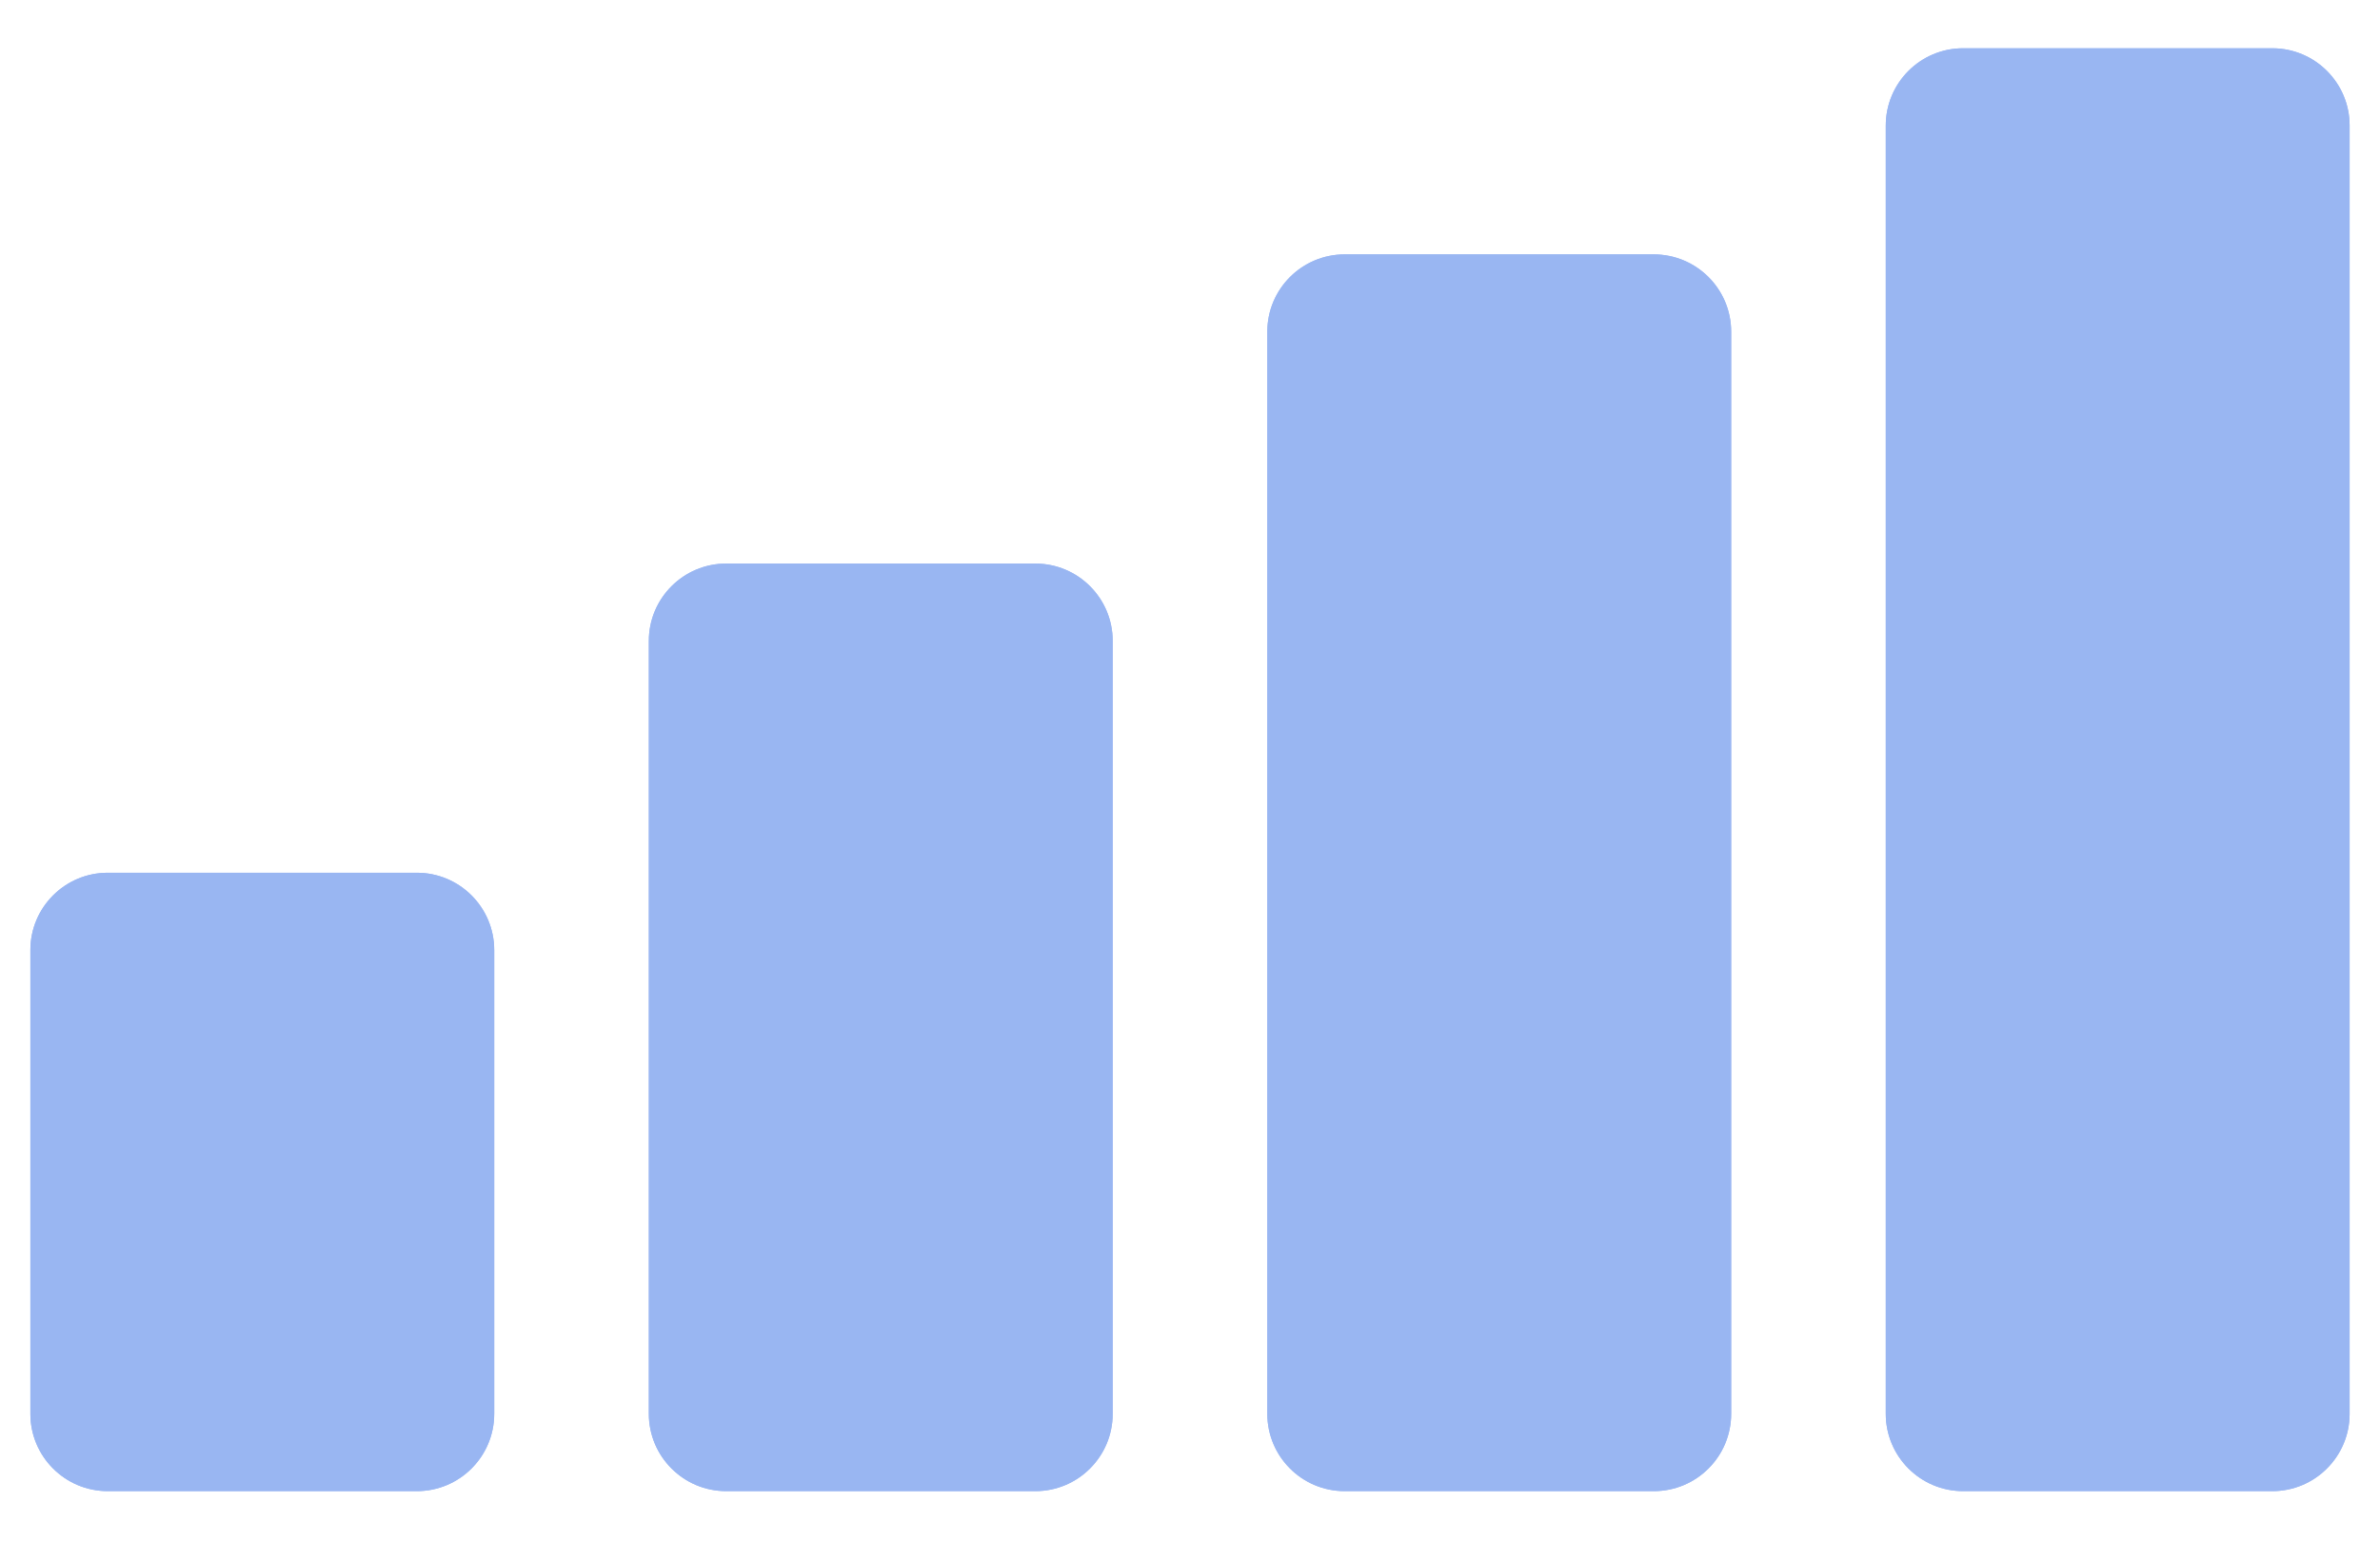 <svg xmlns="http://www.w3.org/2000/svg" xmlns:xlink="http://www.w3.org/1999/xlink" width="1080" zoomAndPan="magnify" viewBox="0 0 810 525" height="700" preserveAspectRatio="xMidYMid meet" version="1.0"><defs><clipPath id="61e7c7e568"><path d="M 641 16.43 L 800 16.43 L 800 507.496 L 641 507.496 Z M 641 16.43 " clip-rule="nonzero"/></clipPath><clipPath id="17ed4cf78e"><path d="M 431 86 L 590 86 L 590 507.496 L 431 507.496 Z M 431 86 " clip-rule="nonzero"/></clipPath><clipPath id="2ab98e9b5d"><path d="M 220 191 L 379 191 L 379 507.496 L 220 507.496 Z M 220 191 " clip-rule="nonzero"/></clipPath><clipPath id="b28d21e870"><path d="M 10 297 L 169 297 L 169 507.496 L 10 507.496 Z M 10 297 " clip-rule="nonzero"/></clipPath><clipPath id="81c3ff58b9"><path d="M 641 16.43 L 800 16.43 L 800 507.496 L 641 507.496 Z M 641 16.43 " clip-rule="nonzero"/></clipPath><clipPath id="7bc9d6a5e2"><path d="M 431 86 L 590 86 L 590 507.496 L 431 507.496 Z M 431 86 " clip-rule="nonzero"/></clipPath><clipPath id="e9f7bd5d0b"><path d="M 220 191 L 379 191 L 379 507.496 L 220 507.496 Z M 220 191 " clip-rule="nonzero"/></clipPath><clipPath id="f96ce5de93"><path d="M 10 297 L 169 297 L 169 507.496 L 10 507.496 Z M 10 297 " clip-rule="nonzero"/></clipPath></defs><g clip-path="url(#61e7c7e568)"><path fill="#99b6f2" d="M 773.352 507.566 L 668.109 507.566 C 653.586 507.566 641.797 495.777 641.797 481.254 L 641.797 42.742 C 641.797 28.219 653.586 16.43 668.109 16.43 L 773.352 16.43 C 787.875 16.43 799.66 28.219 799.66 42.742 L 799.66 481.254 C 799.66 495.777 787.875 507.566 773.352 507.566 Z M 773.352 507.566 " fill-opacity="1" fill-rule="nonzero"/></g><g clip-path="url(#17ed4cf78e)"><path fill="#99b6f2" d="M 562.863 507.566 L 457.621 507.566 C 443.098 507.566 431.312 495.777 431.312 481.254 L 431.312 112.902 C 431.312 98.379 443.098 86.594 457.621 86.594 L 562.863 86.594 C 577.387 86.594 589.176 98.379 589.176 112.902 L 589.176 481.254 C 589.176 495.777 577.387 507.566 562.863 507.566 Z M 562.863 507.566 " fill-opacity="1" fill-rule="nonzero"/></g><g clip-path="url(#2ab98e9b5d)"><path fill="#99b6f2" d="M 352.379 507.566 L 247.137 507.566 C 232.613 507.566 220.824 495.777 220.824 481.254 L 220.824 218.148 C 220.824 203.625 232.613 191.836 247.137 191.836 L 352.379 191.836 C 366.902 191.836 378.688 203.625 378.688 218.148 L 378.688 481.254 C 378.688 495.777 366.902 507.566 352.379 507.566 Z M 352.379 507.566 " fill-opacity="1" fill-rule="nonzero"/></g><g clip-path="url(#b28d21e870)"><path fill="#99b6f2" d="M 141.891 507.566 L 36.648 507.566 C 22.125 507.566 10.34 495.777 10.34 481.254 L 10.34 323.391 C 10.34 308.867 22.125 297.078 36.648 297.078 L 141.891 297.078 C 156.414 297.078 168.203 308.867 168.203 323.391 L 168.203 481.254 C 168.203 495.777 156.414 507.566 141.891 507.566 Z M 141.891 507.566 " fill-opacity="1" fill-rule="nonzero"/></g><g clip-path="url(#81c3ff58b9)"><path fill="#99b6f2" d="M 773.352 507.566 L 668.109 507.566 C 653.586 507.566 641.797 495.777 641.797 481.254 L 641.797 42.742 C 641.797 28.219 653.586 16.43 668.109 16.43 L 773.352 16.43 C 787.875 16.43 799.66 28.219 799.66 42.742 L 799.66 481.254 C 799.66 495.777 787.875 507.566 773.352 507.566 Z M 773.352 507.566 " fill-opacity="1" fill-rule="nonzero"/></g><g clip-path="url(#7bc9d6a5e2)"><path fill="#99b6f2" d="M 562.863 507.566 L 457.621 507.566 C 443.098 507.566 431.312 495.777 431.312 481.254 L 431.312 112.902 C 431.312 98.379 443.098 86.594 457.621 86.594 L 562.863 86.594 C 577.387 86.594 589.176 98.379 589.176 112.902 L 589.176 481.254 C 589.176 495.777 577.387 507.566 562.863 507.566 Z M 562.863 507.566 " fill-opacity="1" fill-rule="nonzero"/></g><g clip-path="url(#e9f7bd5d0b)"><path fill="#99b6f2" d="M 352.379 507.566 L 247.137 507.566 C 232.613 507.566 220.824 495.777 220.824 481.254 L 220.824 218.148 C 220.824 203.625 232.613 191.836 247.137 191.836 L 352.379 191.836 C 366.902 191.836 378.688 203.625 378.688 218.148 L 378.688 481.254 C 378.688 495.777 366.902 507.566 352.379 507.566 Z M 352.379 507.566 " fill-opacity="1" fill-rule="nonzero"/></g><g clip-path="url(#f96ce5de93)"><path fill="#99b6f2" d="M 141.891 507.566 L 36.648 507.566 C 22.125 507.566 10.34 495.777 10.34 481.254 L 10.34 323.391 C 10.34 308.867 22.125 297.078 36.648 297.078 L 141.891 297.078 C 156.414 297.078 168.203 308.867 168.203 323.391 L 168.203 481.254 C 168.203 495.777 156.414 507.566 141.891 507.566 Z M 141.891 507.566 " fill-opacity="1" fill-rule="nonzero"/></g></svg>